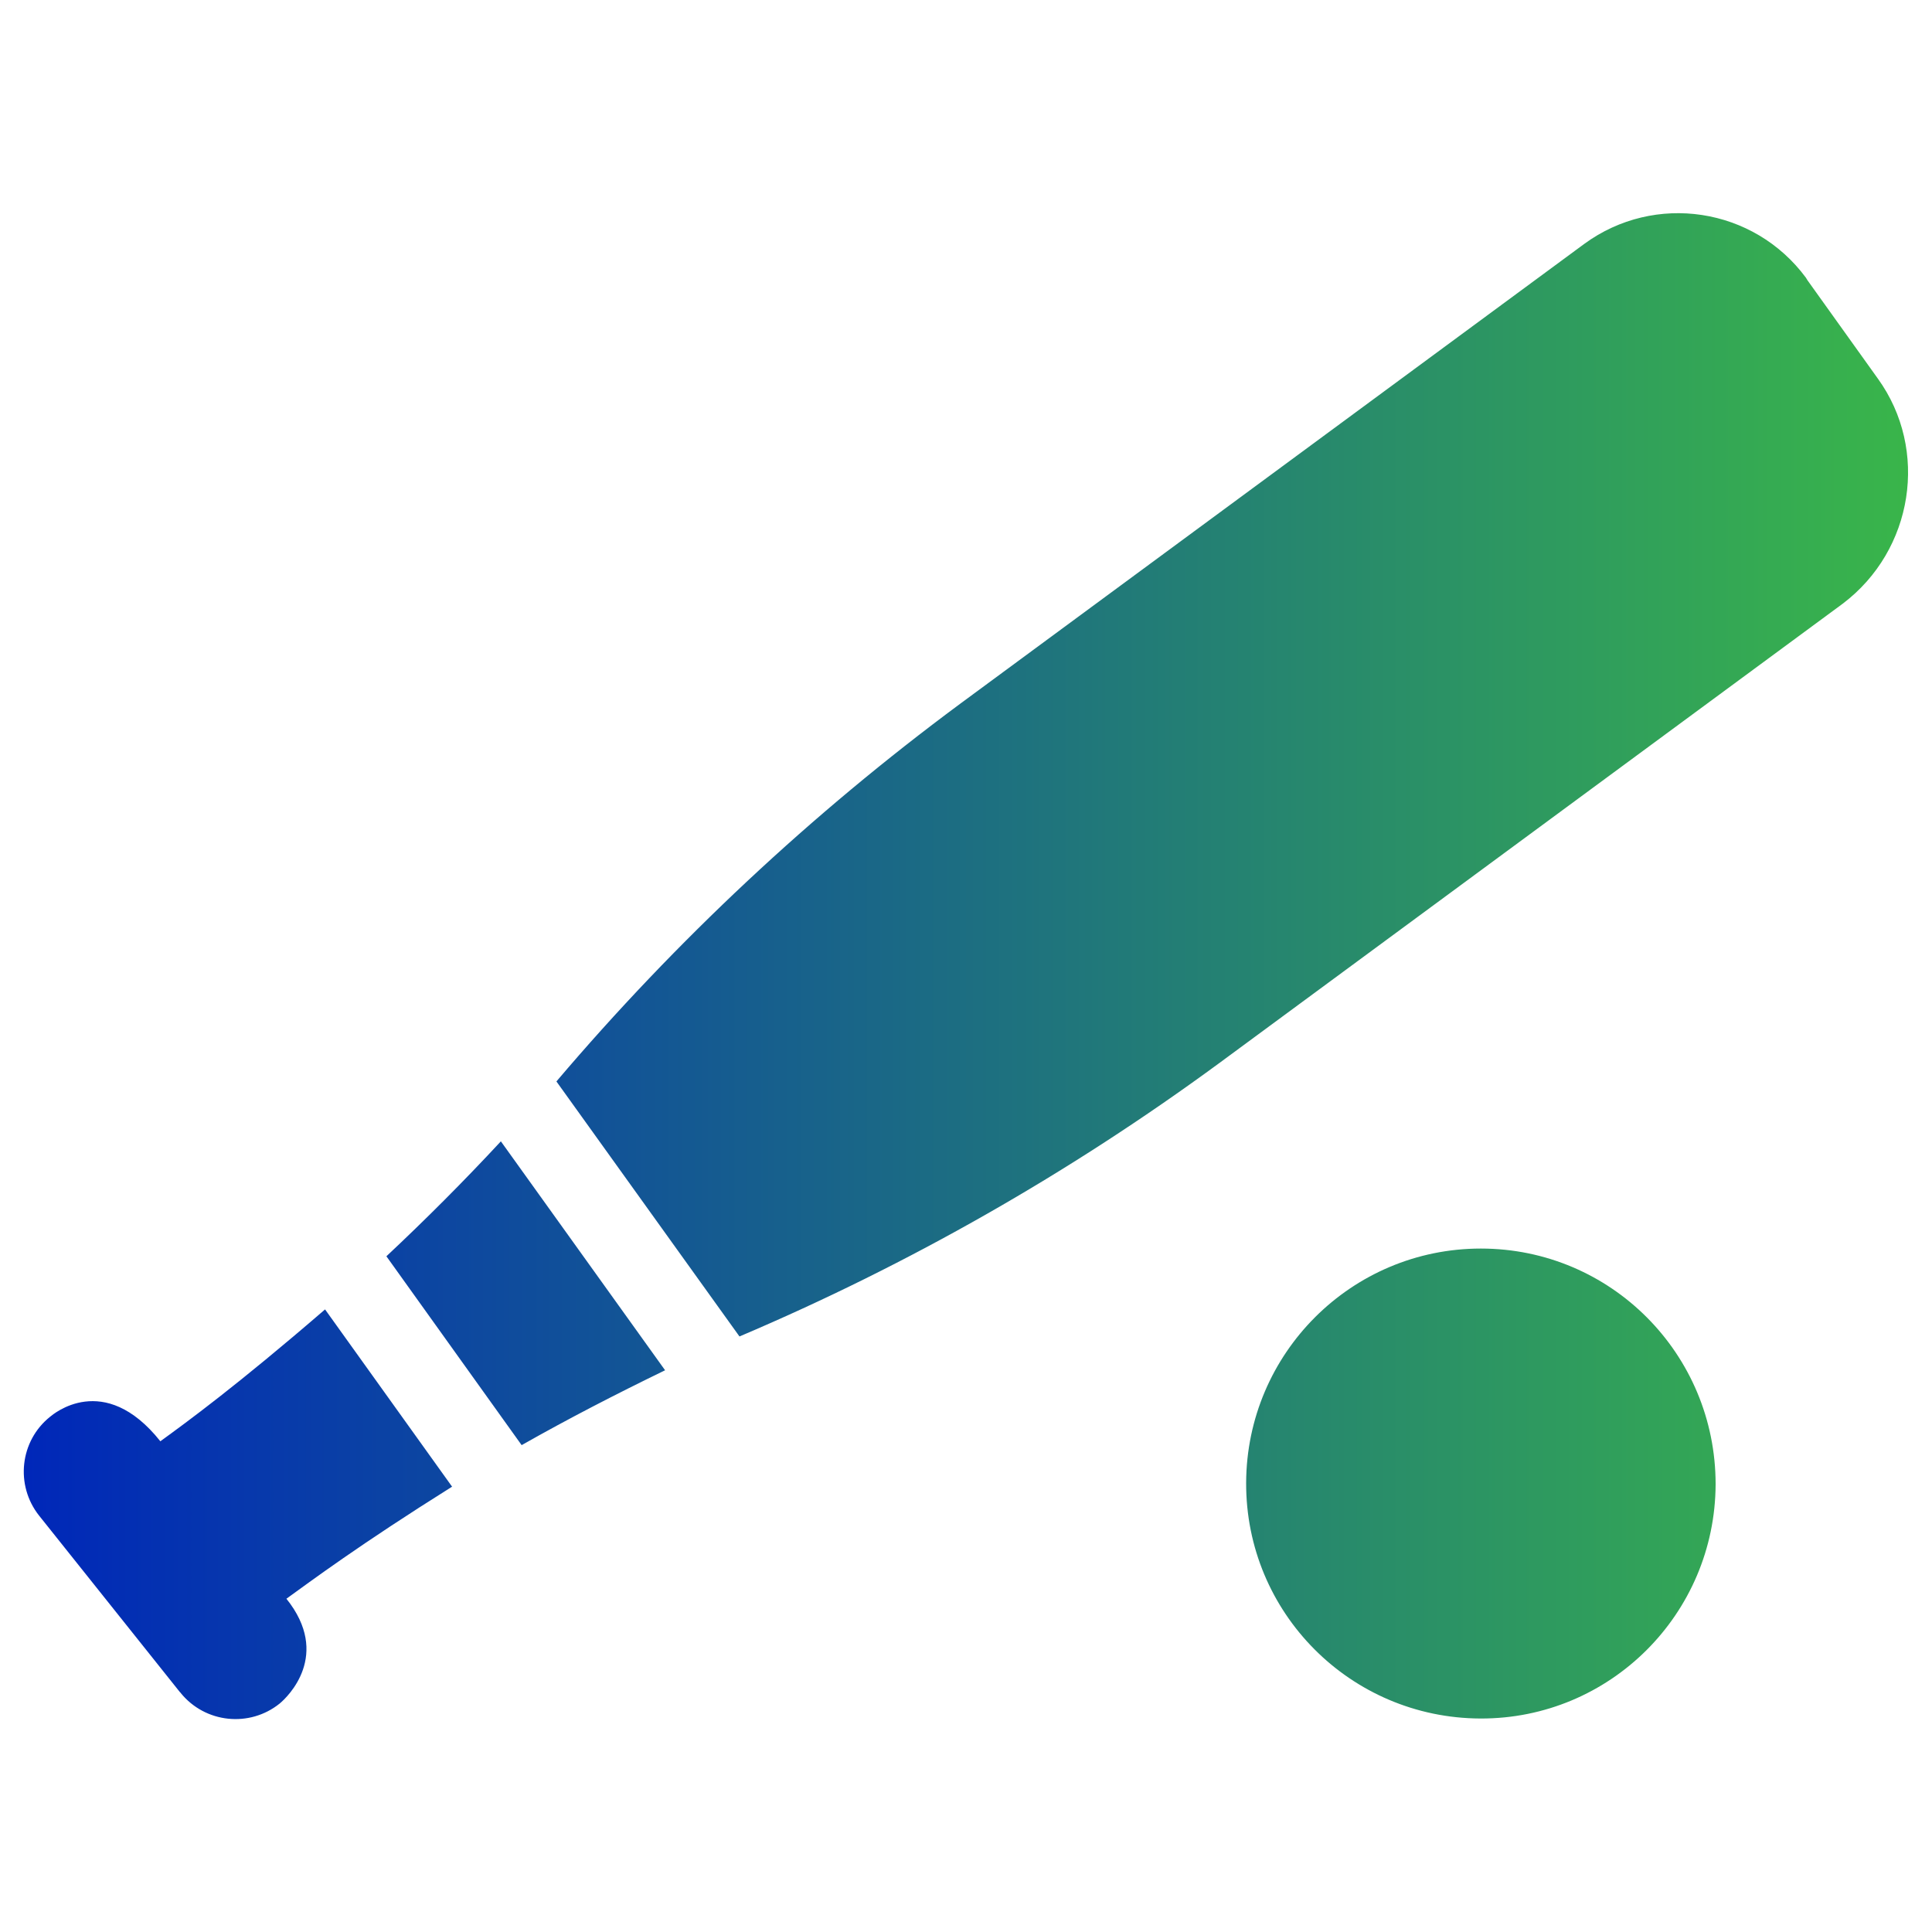 <?xml version="1.0" encoding="utf-8"?>
<!-- Generator: Adobe Illustrator 15.0.0, SVG Export Plug-In  -->
<!DOCTYPE svg PUBLIC "-//W3C//DTD SVG 1.1//EN" "http://www.w3.org/Graphics/SVG/1.1/DTD/svg11.dtd">
<svg version="1.1"
	 xmlns="http://www.w3.org/2000/svg" xmlns:xlink="http://www.w3.org/1999/xlink" xmlns:a="http://ns.adobe.com/AdobeSVGViewerExtensions/3.0/"
	 x="0px" y="0px" width="40px" height="40px" viewBox="-0.5 -4.4 40 40"
	 overflow="visible" enable-background="new -0.5 -4.4 40 40" xml:space="preserve">
<defs>
</defs>
<linearGradient id="SVGID_1_" gradientUnits="userSpaceOnUse" x1="-145.449" y1="217.981" x2="-132.449" y2="217.981" gradientTransform="matrix(3 0 0 -3 436.348 669.539)">
	<stop  offset="0" style="stop-color:#0027B9"/>
	<stop  offset="1" style="stop-color:#39B54A"/>
</linearGradient>
<path fill="url(#SVGID_1_)" d="M5.43,28.7c0.93,1.16,0.03,2.03-0.14,2.17c-0.62,0.5-1.54,0.41-2.05-0.22c0,0,0-0.01-0.01-0.01
	l-2.92-3.66c-0.5-0.63-0.4-1.55,0.23-2.05c0.05-0.04,1.11-0.96,2.28,0.51c0.55-0.4,1.58-1.15,3.41-2.73l2.63,3.67
	C6.93,27.59,5.93,28.34,5.43,28.7z M9.87,19.23l3.4,4.74c-1.01,0.49-2,1-2.97,1.55l-2.8-3.91C8.31,20.85,9.1,20.06,9.87,19.23z
	 M37.65,8.1l-12.92,9.52c-3.08,2.26-6.41,4.16-9.92,5.65l-3.79-5.28c2.48-2.92,5.28-5.54,8.36-7.82l12.92-9.52
	c1.46-1.07,3.51-0.76,4.59,0.7c0.01,0.02,0.02,0.03,0.03,0.05l1.46,2.04C39.44,4.91,39.12,6.99,37.65,8.1z M35.02,26.33
	c-0.01,2.69-2.19,4.86-4.87,4.85c-2.69-0.01-4.86-2.19-4.85-4.88c0.01-2.68,2.18-4.85,4.86-4.85
	C32.85,21.45,35.02,23.63,35.02,26.33C35.02,26.32,35.02,26.33,35.02,26.33L35.02,26.33z"/>
</svg>
